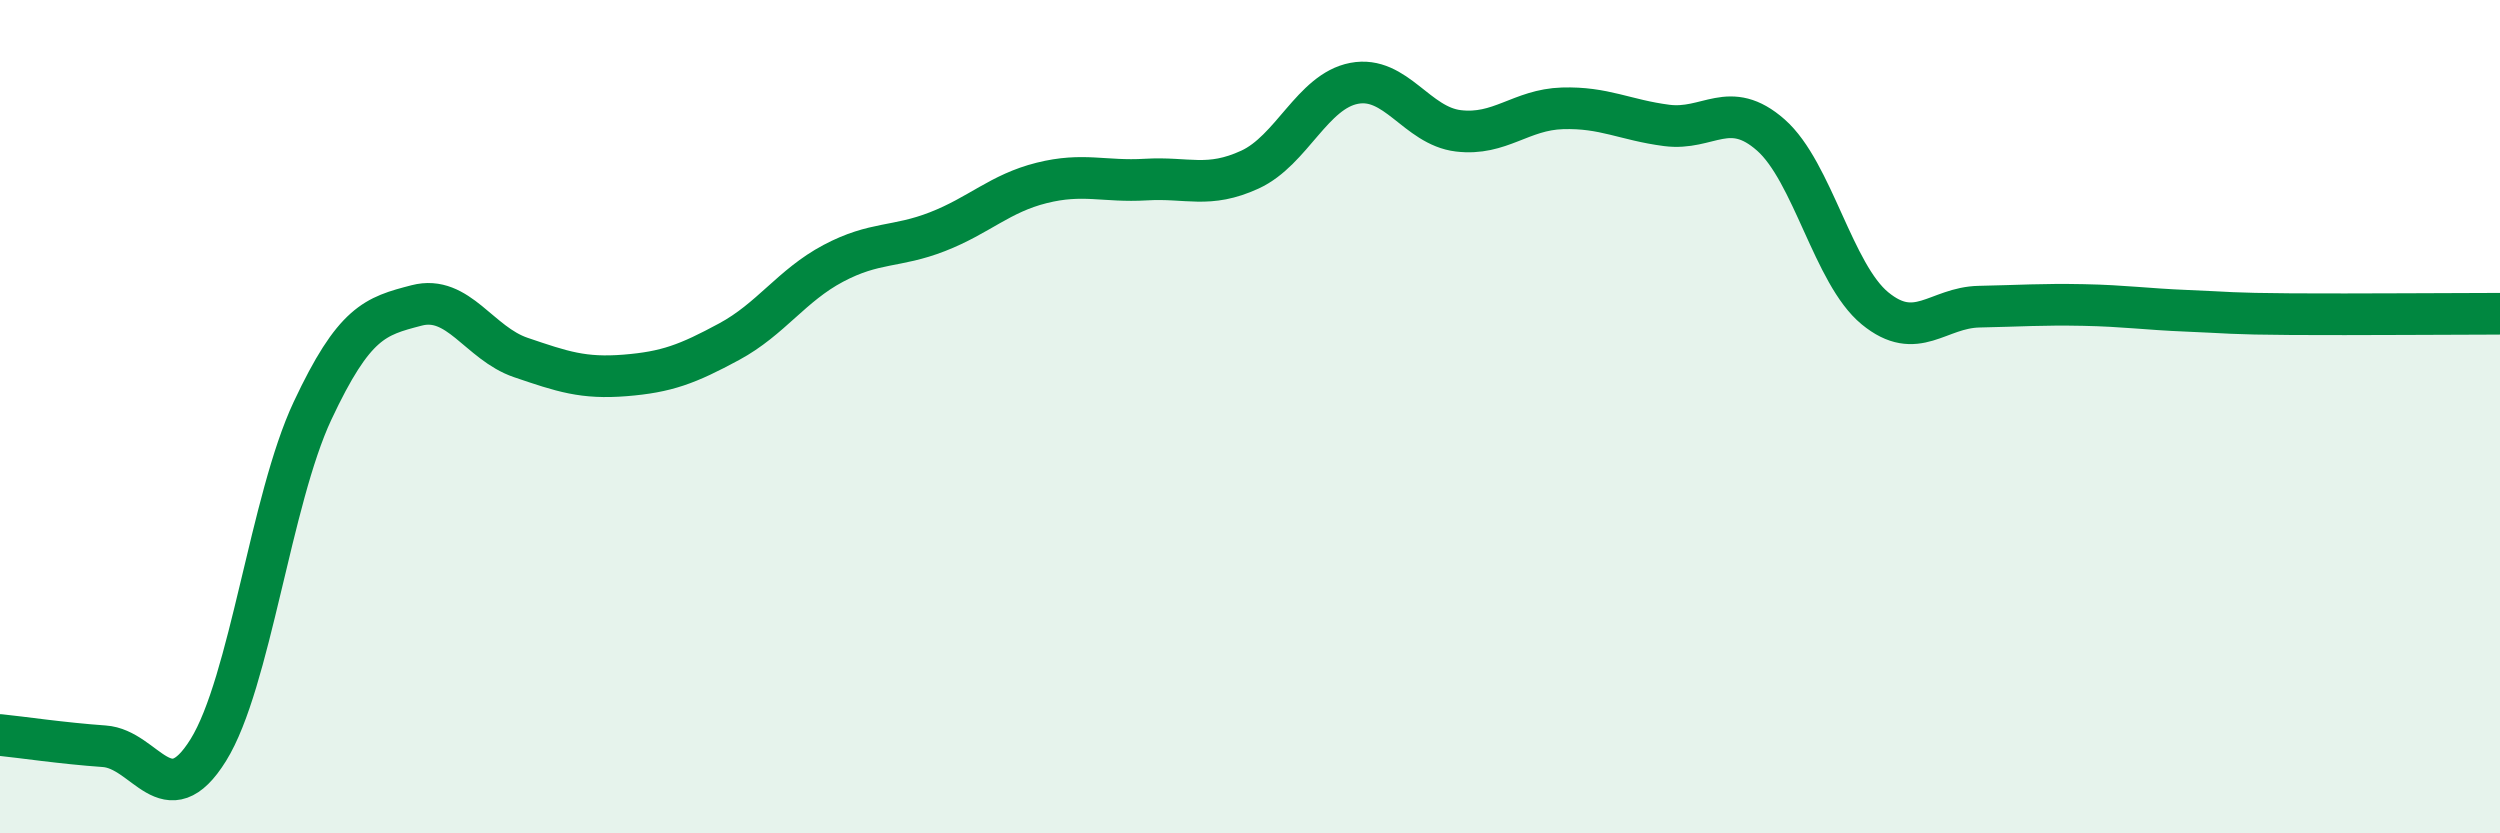 
    <svg width="60" height="20" viewBox="0 0 60 20" xmlns="http://www.w3.org/2000/svg">
      <path
        d="M 0,17.64 C 0.5,17.69 1.5,17.84 2.5,17.91 C 3.5,17.98 4,19.61 5,18 C 6,16.39 6.5,11.99 7.5,9.86 C 8.5,7.73 9,7.59 10,7.33 C 11,7.07 11.5,8.24 12.5,8.58 C 13.5,8.92 14,9.09 15,9.01 C 16,8.93 16.5,8.74 17.5,8.2 C 18.5,7.66 19,6.85 20,6.32 C 21,5.79 21.5,5.95 22.5,5.56 C 23.5,5.17 24,4.64 25,4.39 C 26,4.14 26.5,4.37 27.5,4.31 C 28.5,4.25 29,4.53 30,4.07 C 31,3.61 31.5,2.19 32.5,2 C 33.5,1.81 34,3.02 35,3.14 C 36,3.26 36.5,2.63 37.5,2.6 C 38.5,2.57 39,2.88 40,3.01 C 41,3.14 41.5,2.36 42.5,3.24 C 43.5,4.12 44,6.58 45,7.4 C 46,8.22 46.5,7.38 47.5,7.36 C 48.5,7.34 49,7.3 50,7.32 C 51,7.34 51.5,7.42 52.5,7.46 C 53.5,7.5 53.5,7.53 55,7.54 C 56.5,7.55 59,7.53 60,7.53L60 20L0 20Z"
        fill="#008740"
        opacity="0.1"
        stroke-linecap="round"
        stroke-linejoin="round"
      />
      <path
        d="M 0,17.64 C 0.5,17.69 1.5,17.84 2.5,17.91 C 3.5,17.98 4,19.61 5,18 C 6,16.39 6.5,11.99 7.5,9.86 C 8.5,7.73 9,7.59 10,7.33 C 11,7.07 11.5,8.24 12.5,8.58 C 13.5,8.92 14,9.09 15,9.01 C 16,8.93 16.5,8.74 17.5,8.2 C 18.5,7.66 19,6.85 20,6.32 C 21,5.79 21.5,5.95 22.5,5.56 C 23.5,5.17 24,4.64 25,4.39 C 26,4.14 26.5,4.37 27.5,4.31 C 28.5,4.25 29,4.53 30,4.07 C 31,3.61 31.5,2.19 32.5,2 C 33.5,1.81 34,3.02 35,3.14 C 36,3.26 36.5,2.63 37.5,2.6 C 38.5,2.57 39,2.88 40,3.01 C 41,3.14 41.5,2.36 42.5,3.24 C 43.5,4.12 44,6.58 45,7.4 C 46,8.22 46.5,7.38 47.5,7.36 C 48.5,7.34 49,7.3 50,7.32 C 51,7.34 51.5,7.42 52.5,7.46 C 53.5,7.5 53.5,7.53 55,7.54 C 56.5,7.55 59,7.53 60,7.53"
        stroke="#008740"
        stroke-width="1"
        fill="none"
        stroke-linecap="round"
        stroke-linejoin="round"
      />
    </svg>
  
